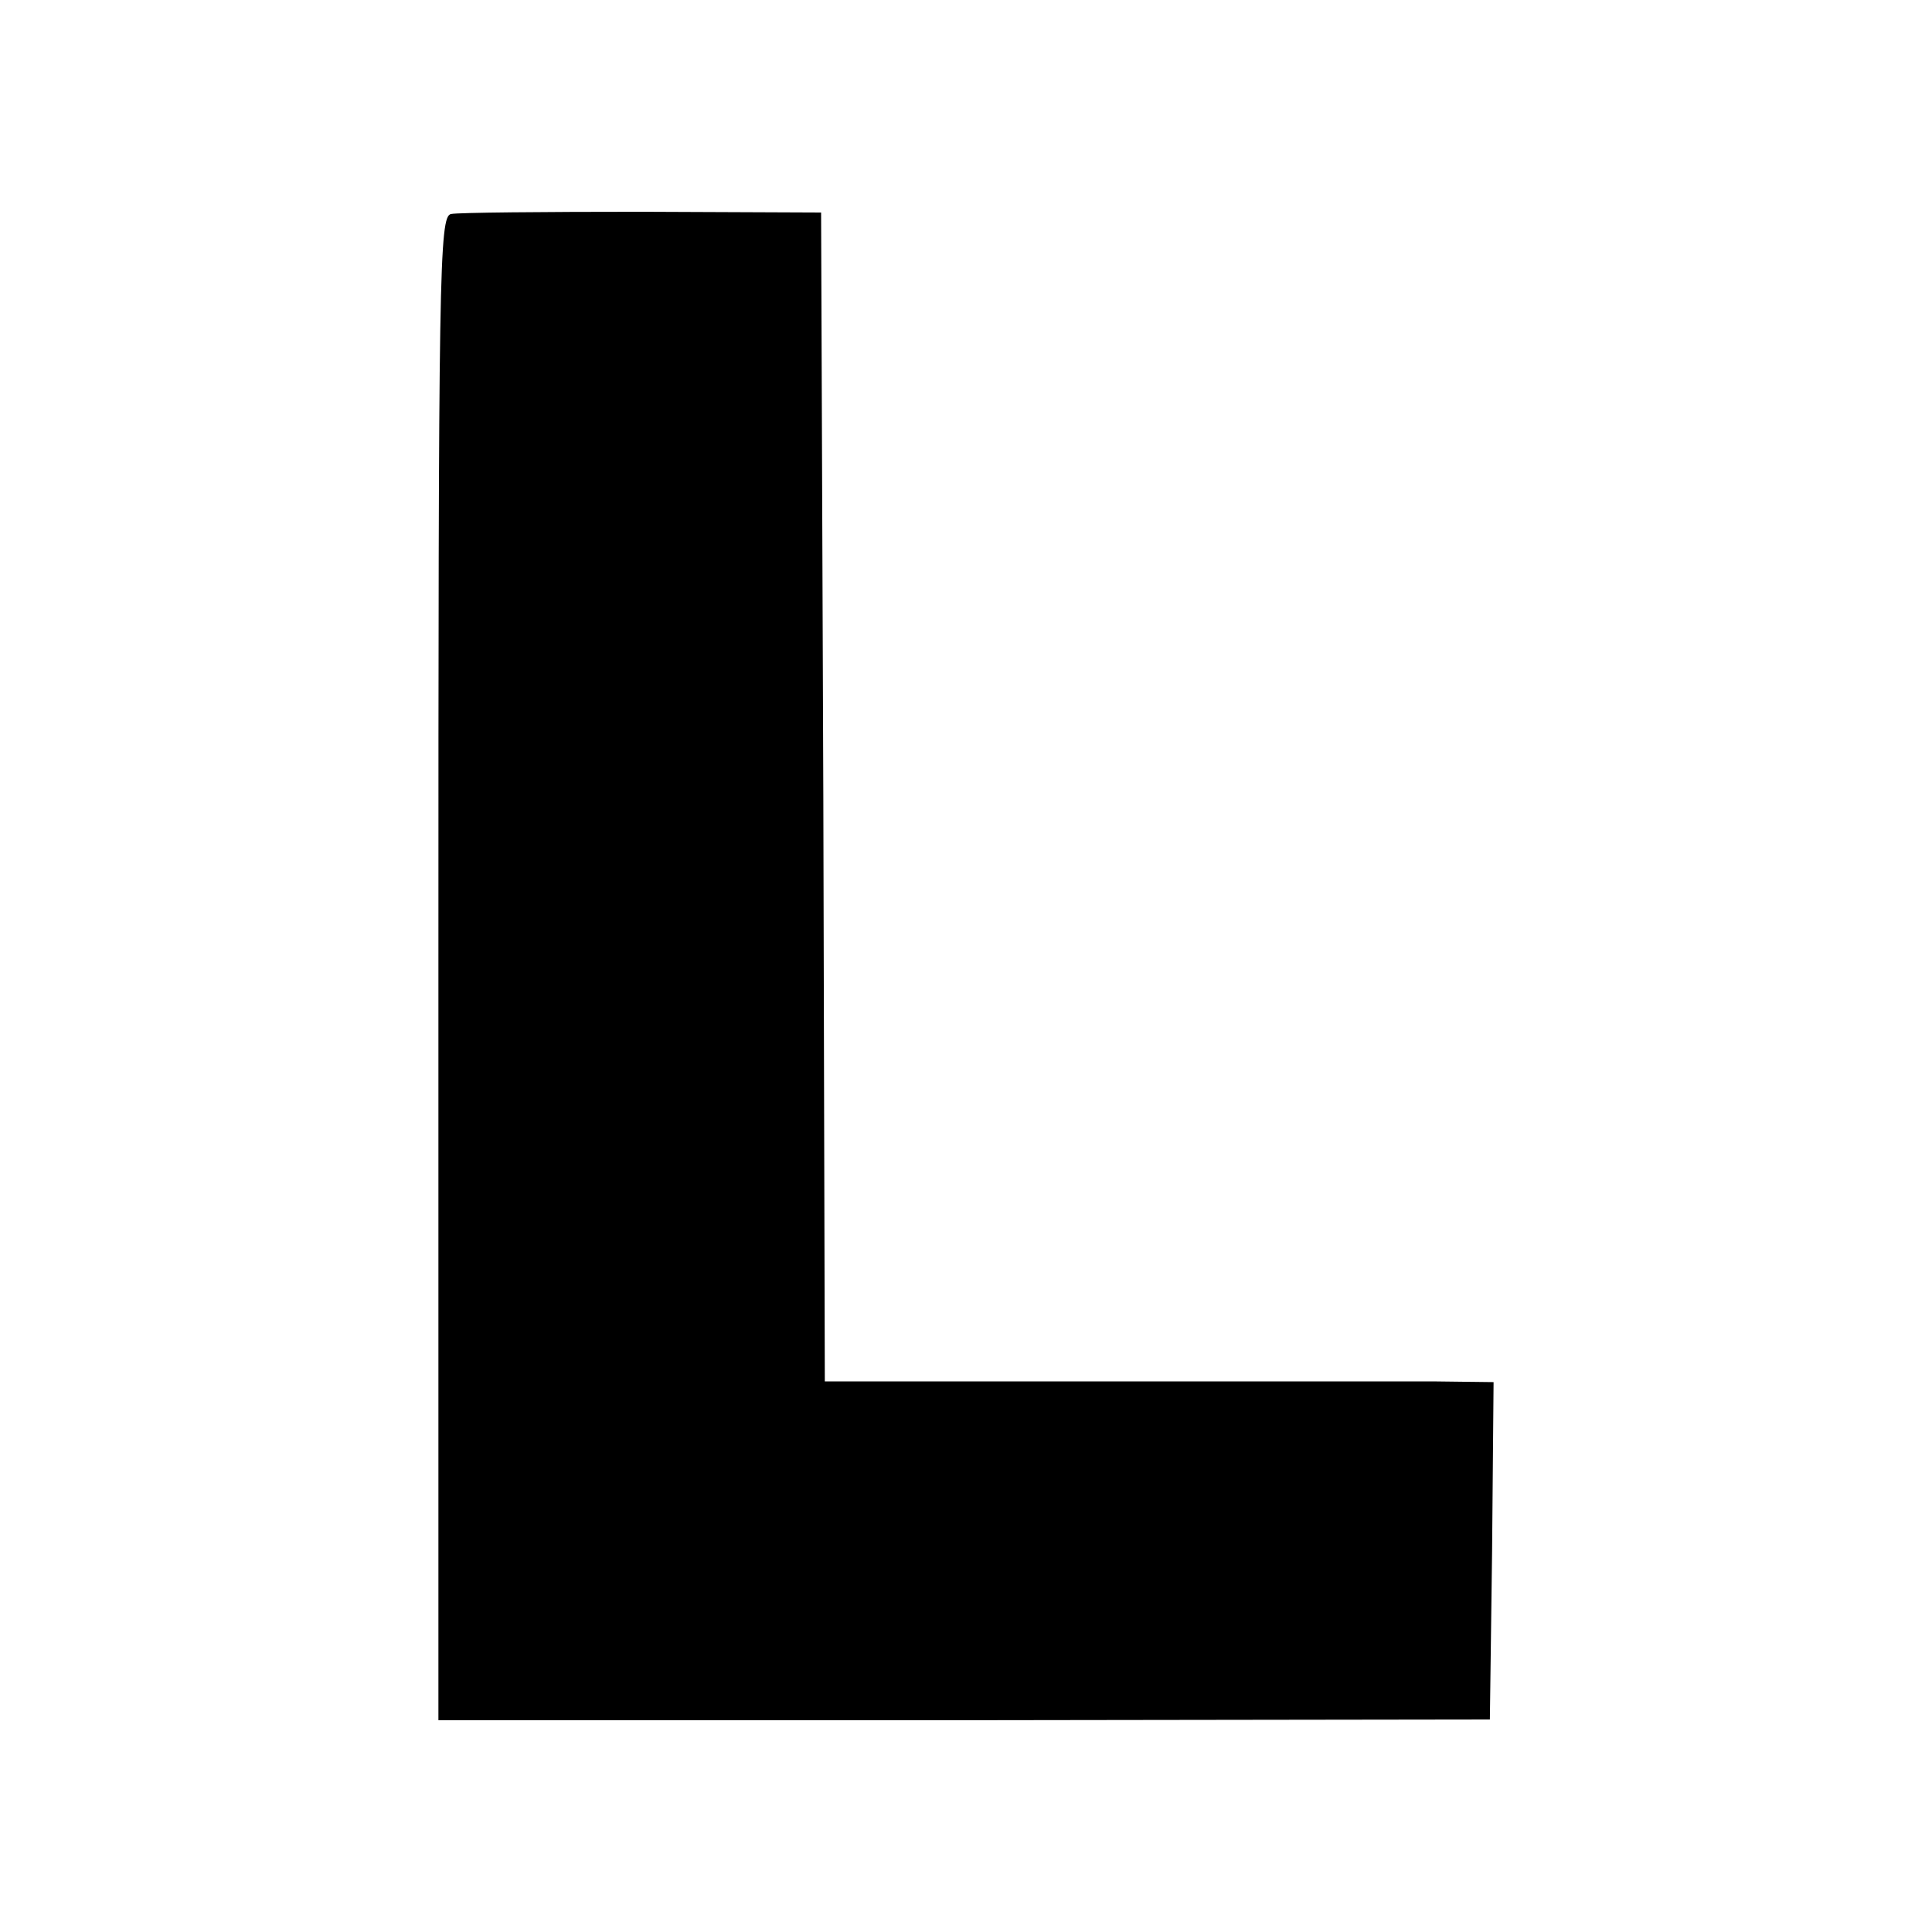 <?xml version="1.0" encoding="UTF-8" standalone="no"?> <svg xmlns="http://www.w3.org/2000/svg" width="260pt" height="260pt" viewBox="0 0 260 260" preserveAspectRatio="xMidYMid meet">  <g transform="translate(0,260) scale(0.1,-0.1)" fill="#000000" stroke="none"> <path d="M607 2312 c-16 -3 -17 -76 -17 -1015 l0 -1012 707 0 708 1 3 227 2 227 -82 1 c-46 0 -248 0 -450 0 l-368 0 -2 787 -3 786 -241 1 c-132 0 -248 -1 -257 -3z"></path> </g> </svg> 